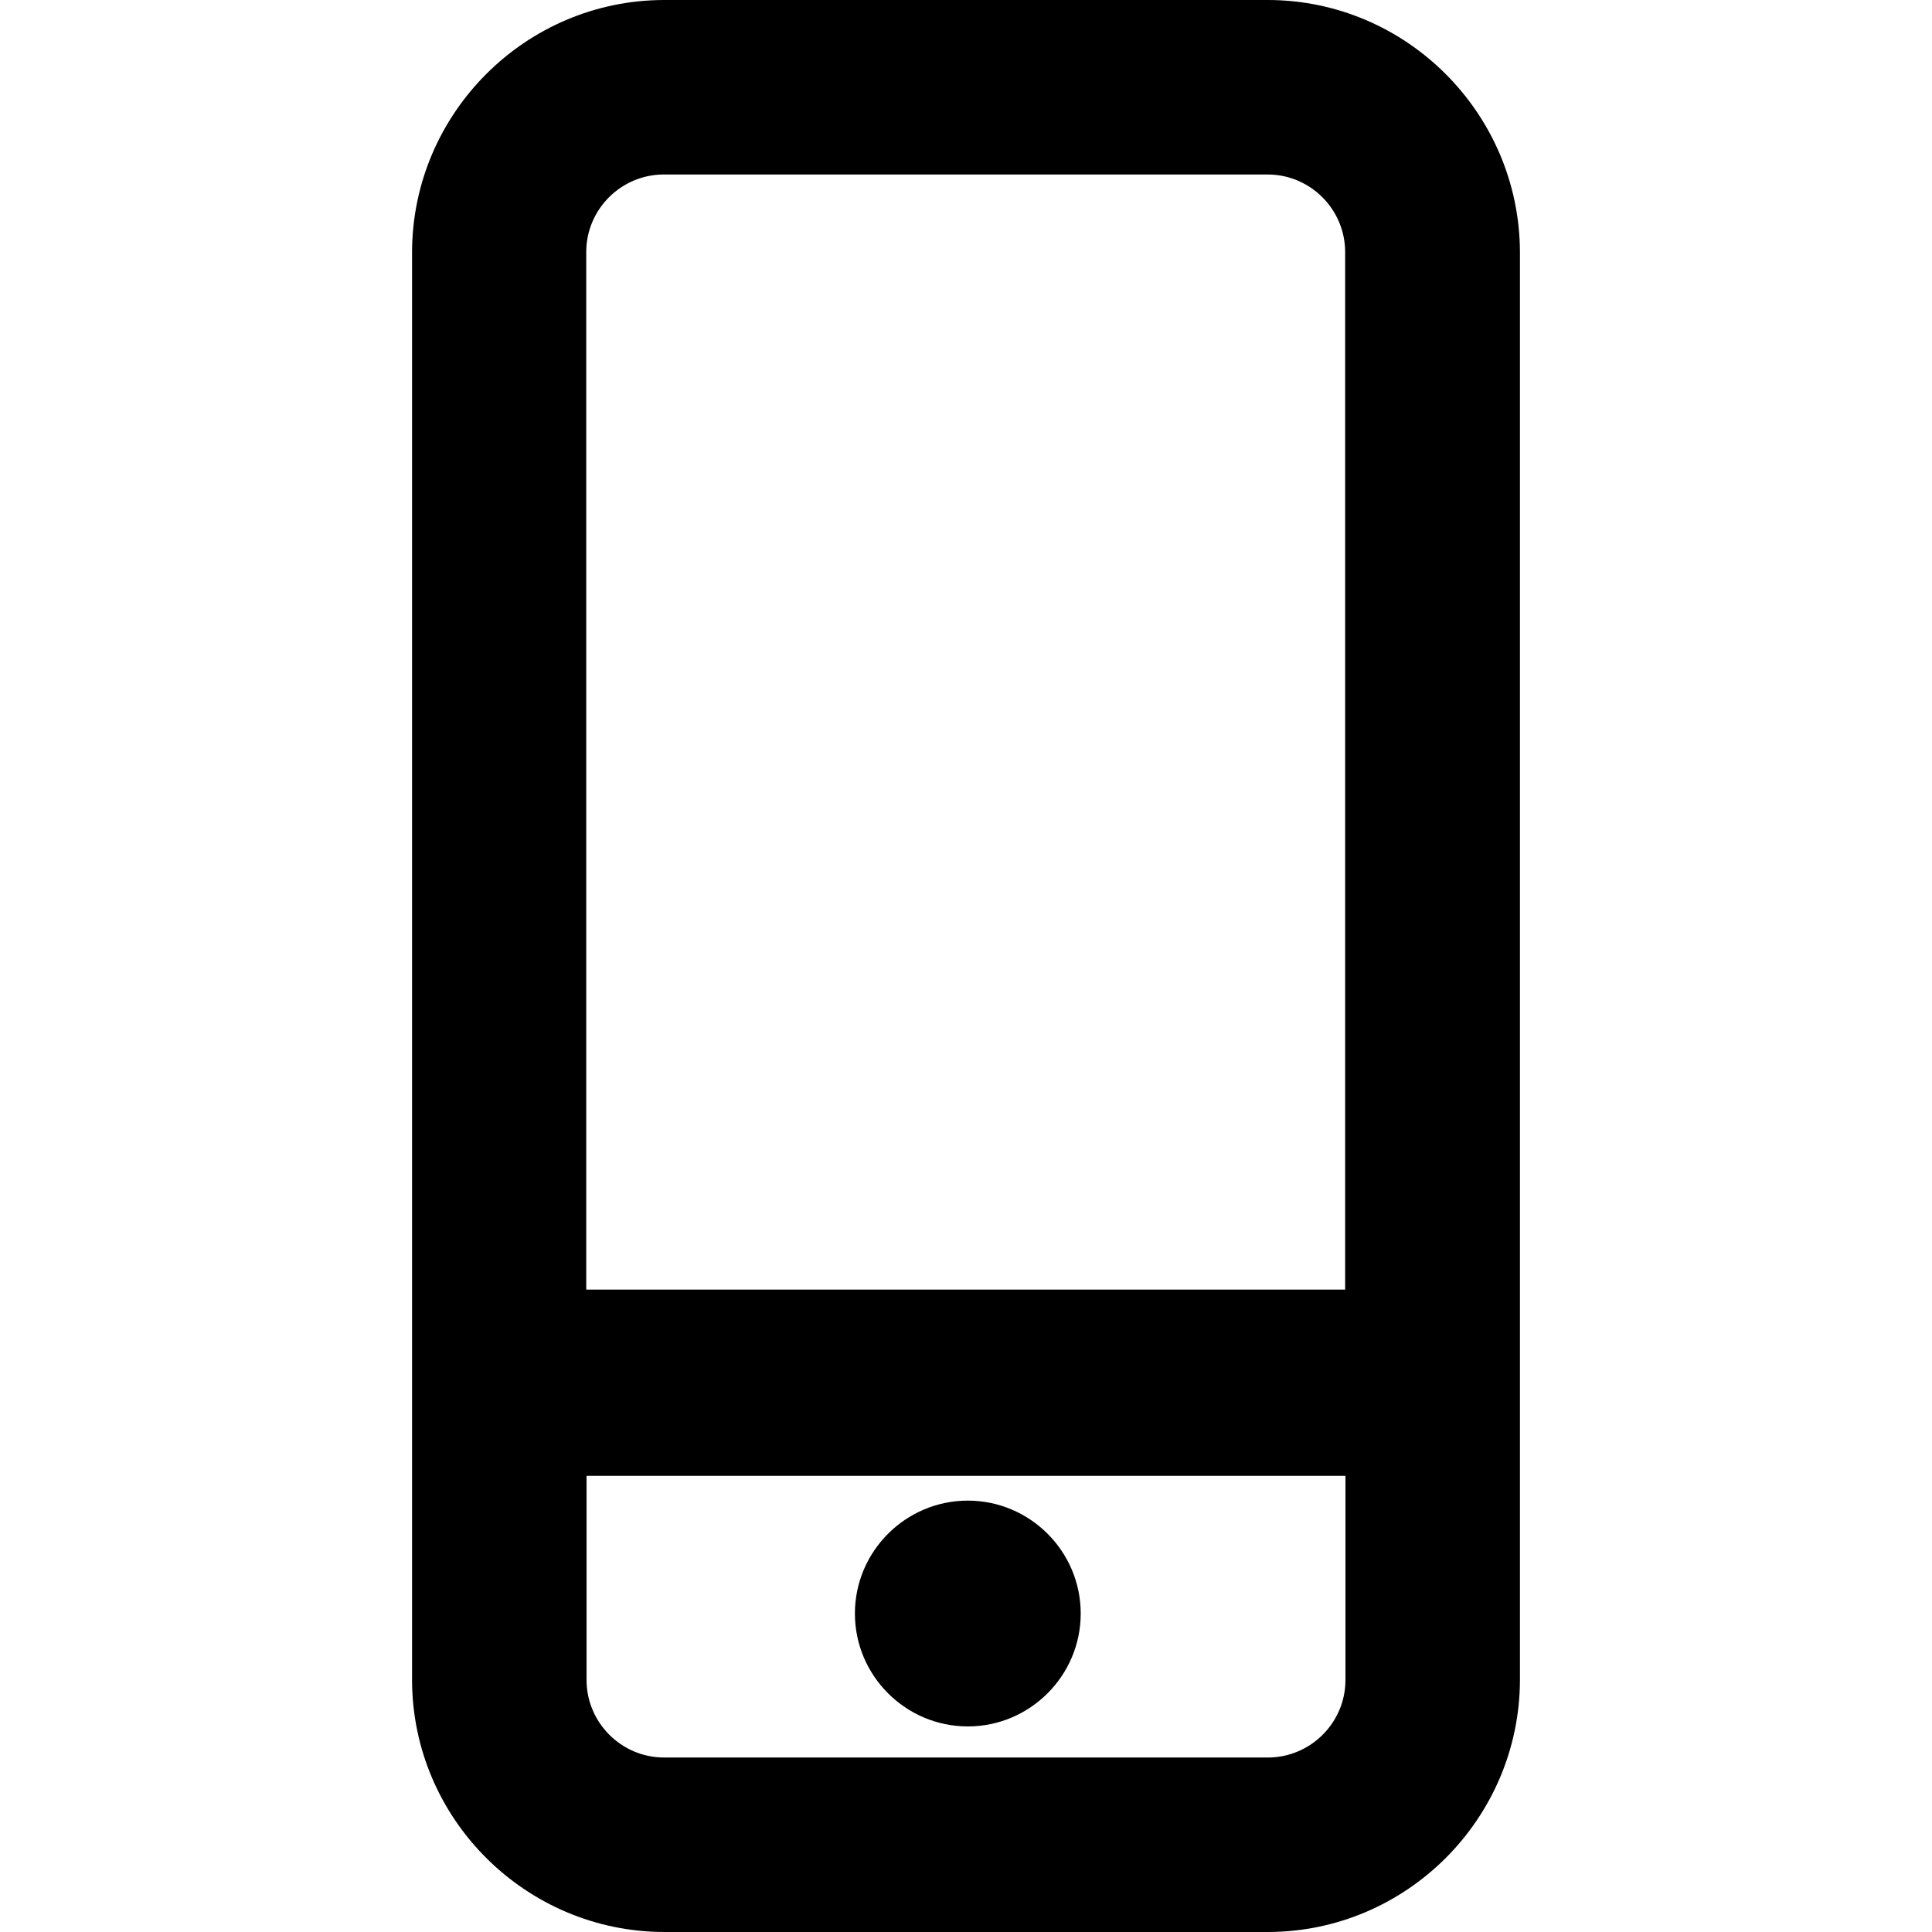 <?xml version="1.0" encoding="utf-8"?>
<!-- Generator: Adobe Illustrator 24.0.1, SVG Export Plug-In . SVG Version: 6.00 Build 0)  -->
<svg width="20" height="20" version="1.1" id="Livello_1" xmlns="http://www.w3.org/2000/svg" xmlns:xlink="http://www.w3.org/1999/xlink" x="0px" y="0px"
	 viewBox="0 0 367 640" style="enable-background:new 0 0 367 640;" xml:space="preserve">
<title>Untitled-1</title>
<g>
	<path d="M283.6,0H83.4C37.5,0.1,0.1,37.6,0,83.5v473.1c0.1,45.9,37.6,83.3,83.5,83.4h200.1c45.9-0.1,83.3-37.6,83.4-83.5V83.4
		C366.8,37.5,329.4,0.1,283.6,0z M309.2,488.9v67.6c0,14.2-11.6,25.7-25.7,25.7h-200c-14.2,0-25.7-11.6-25.7-25.7v-67.6H309.2z
		 M57.7,427.2V83.5c0-14.2,11.6-25.7,25.7-25.7h200c14.2,0,25.7,11.6,25.7,25.7v343.7H57.7z"/>
	<path d="M184.1,571.9c20.6,0,37.4-16.8,37.4-37.4c0-20.6-16.8-37.4-37.4-37.4c-20.6,0-37.4,16.8-37.4,37.4
		C146.7,555.1,163.5,571.9,184.1,571.9z"/>
</g>
</svg>
